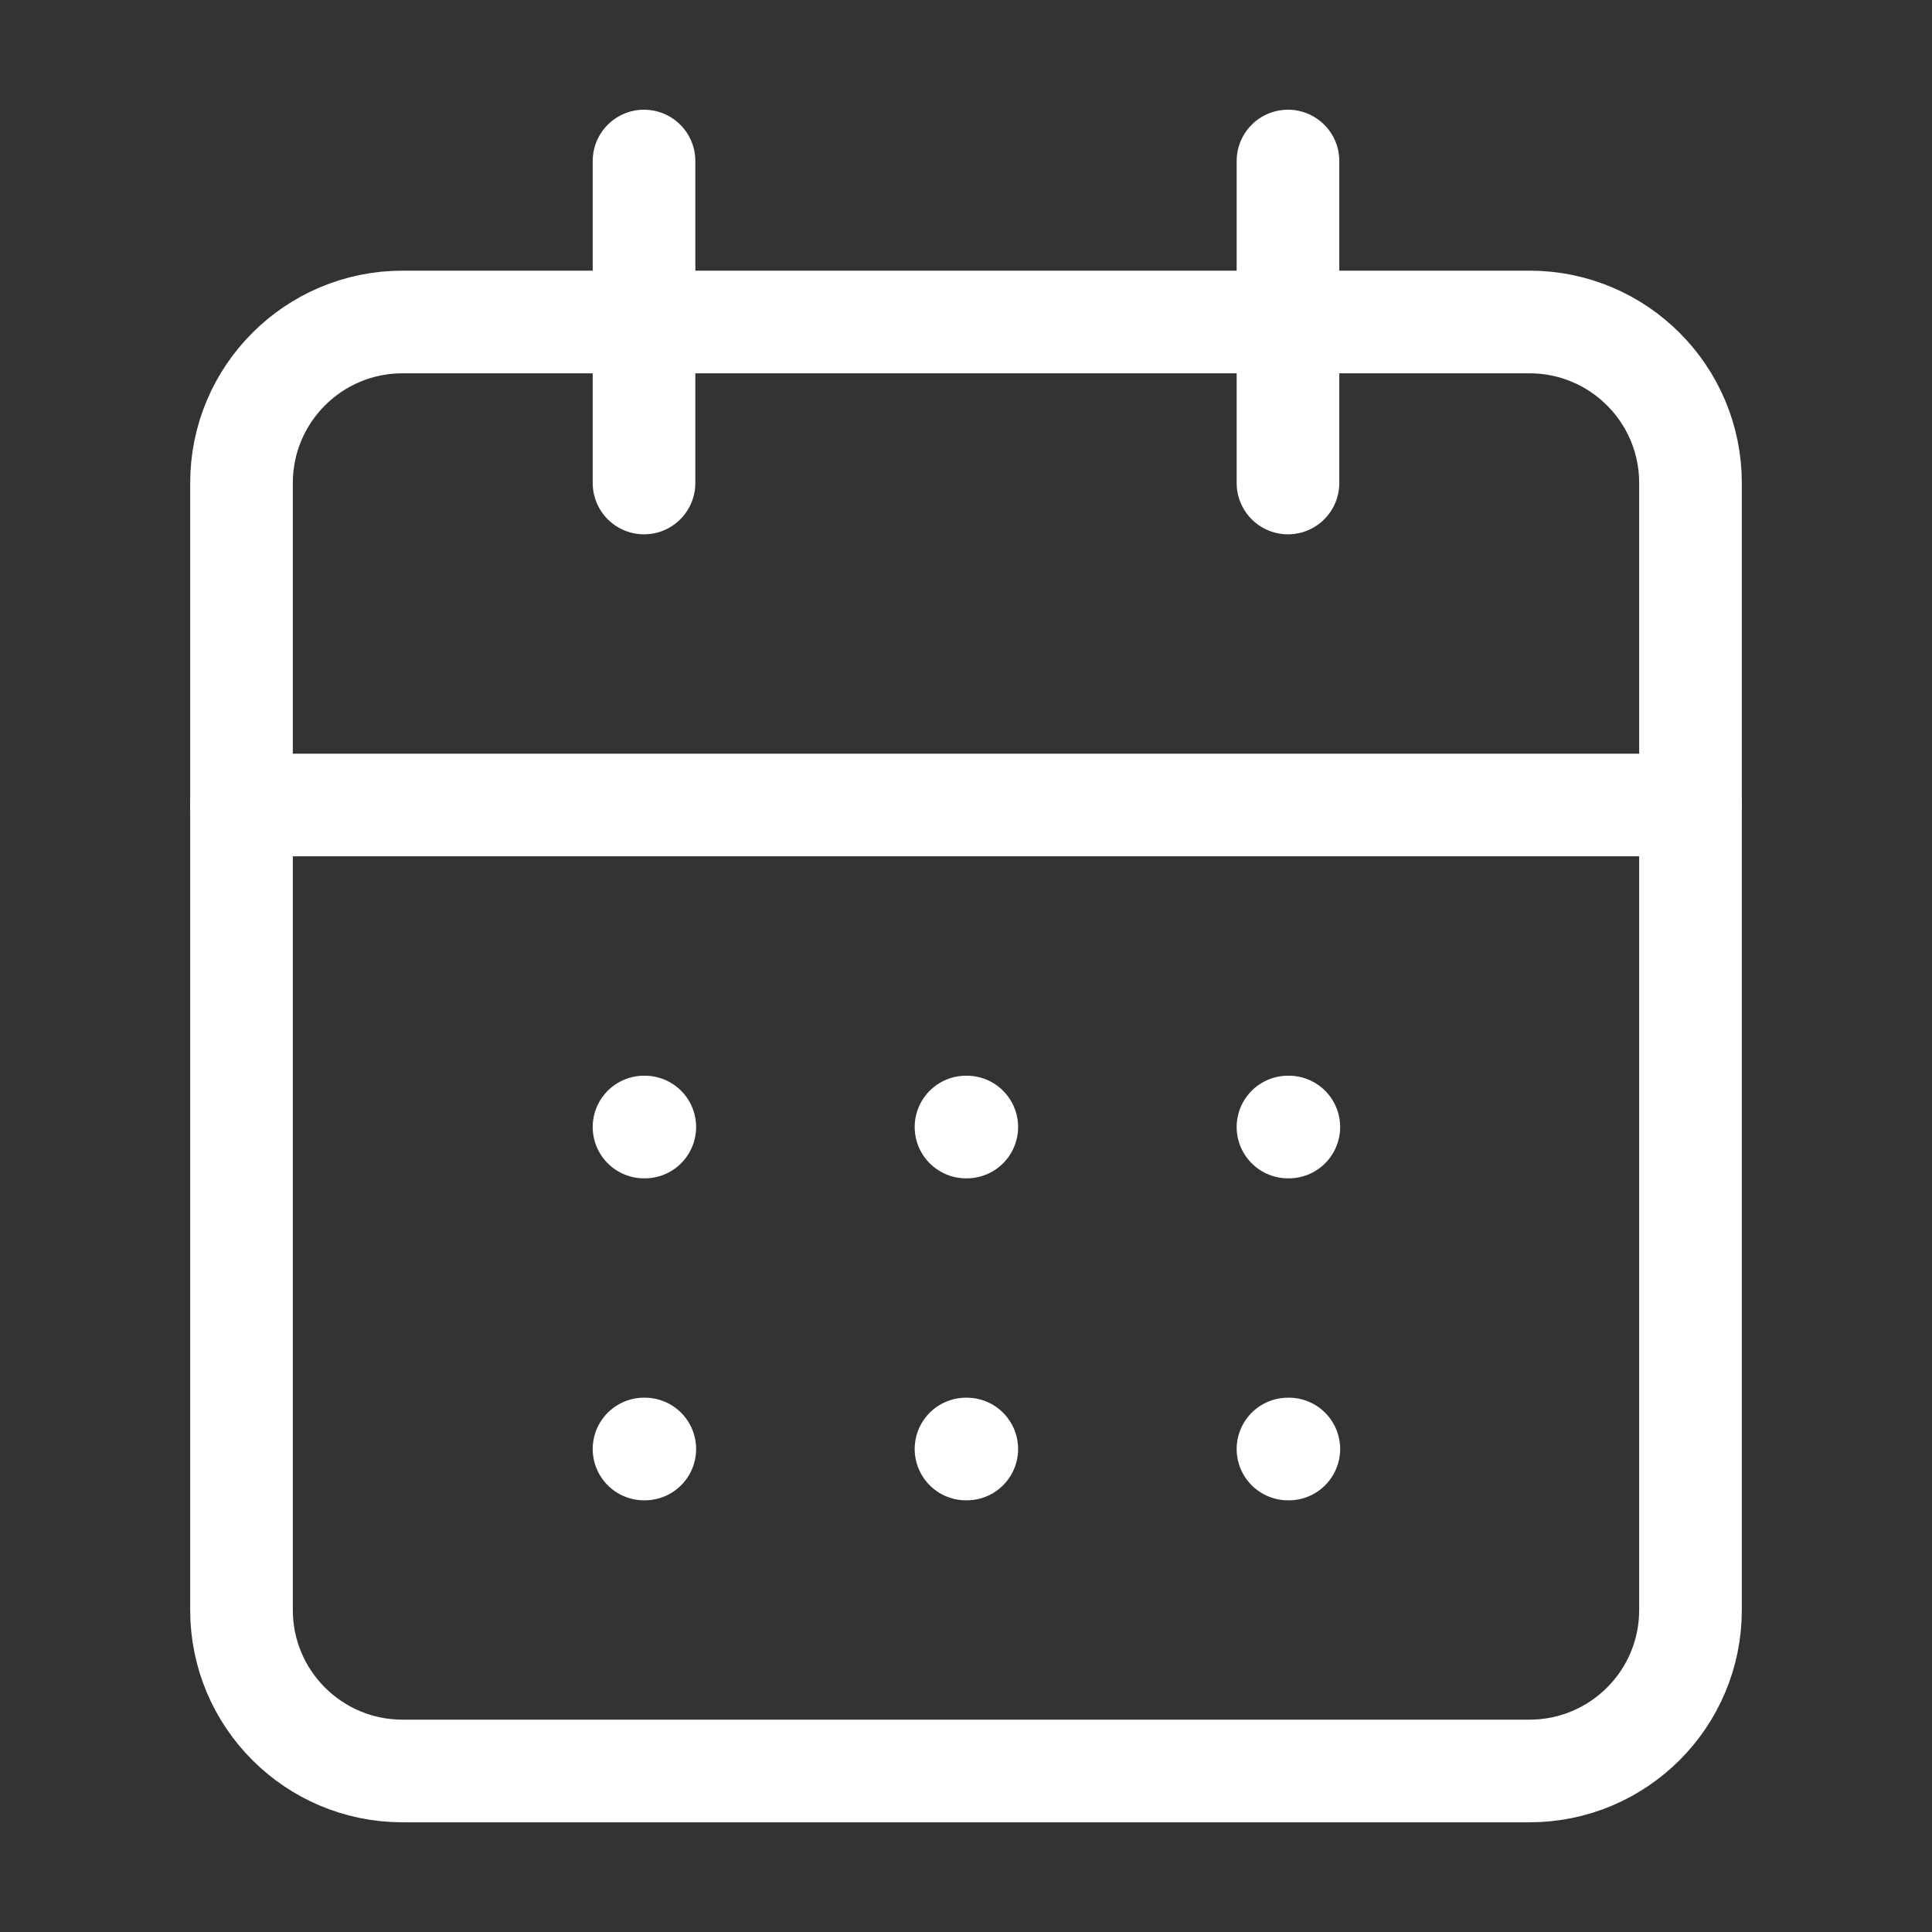 <svg width="32" height="32" viewBox="0 0 32 32" fill="none" xmlns="http://www.w3.org/2000/svg">
<rect x="0" y="0" width="32" height="32" fill="#333333" stroke="none"/>
<path d="M10.667 2.667V8" stroke="white" stroke-width="1.7" stroke-linecap="round" stroke-linejoin="round"/>
<path d="M21.333 2.667V8" stroke="white" stroke-width="1.7" stroke-linecap="round" stroke-linejoin="round"/>
<path d="M25.333 5.333H6.667C5.194 5.333 4 6.527 4 8V26.667C4 28.139 5.194 29.333 6.667 29.333H25.333C26.806 29.333 28 28.139 28 26.667V8C28 6.527 26.806 5.333 25.333 5.333Z" stroke="white" stroke-width="1.7" stroke-linecap="round" stroke-linejoin="round"/>
<path d="M4 13.333H28" stroke="white" stroke-width="1.7" stroke-linecap="round" stroke-linejoin="round"/>
<path d="M10.667 18.667H10.68" stroke="white" stroke-width="1.7" stroke-linecap="round" stroke-linejoin="round"/>
<path d="M16 18.667H16.013" stroke="white" stroke-width="1.7" stroke-linecap="round" stroke-linejoin="round"/>
<path d="M21.333 18.667H21.347" stroke="white" stroke-width="1.7" stroke-linecap="round" stroke-linejoin="round"/>
<path d="M10.667 24H10.68" stroke="white" stroke-width="1.7" stroke-linecap="round" stroke-linejoin="round"/>
<path d="M16 24H16.013" stroke="white" stroke-width="1.7" stroke-linecap="round" stroke-linejoin="round"/>
<path d="M21.333 24H21.347" stroke="white" stroke-width="1.7" stroke-linecap="round" stroke-linejoin="round"/>
</svg>
